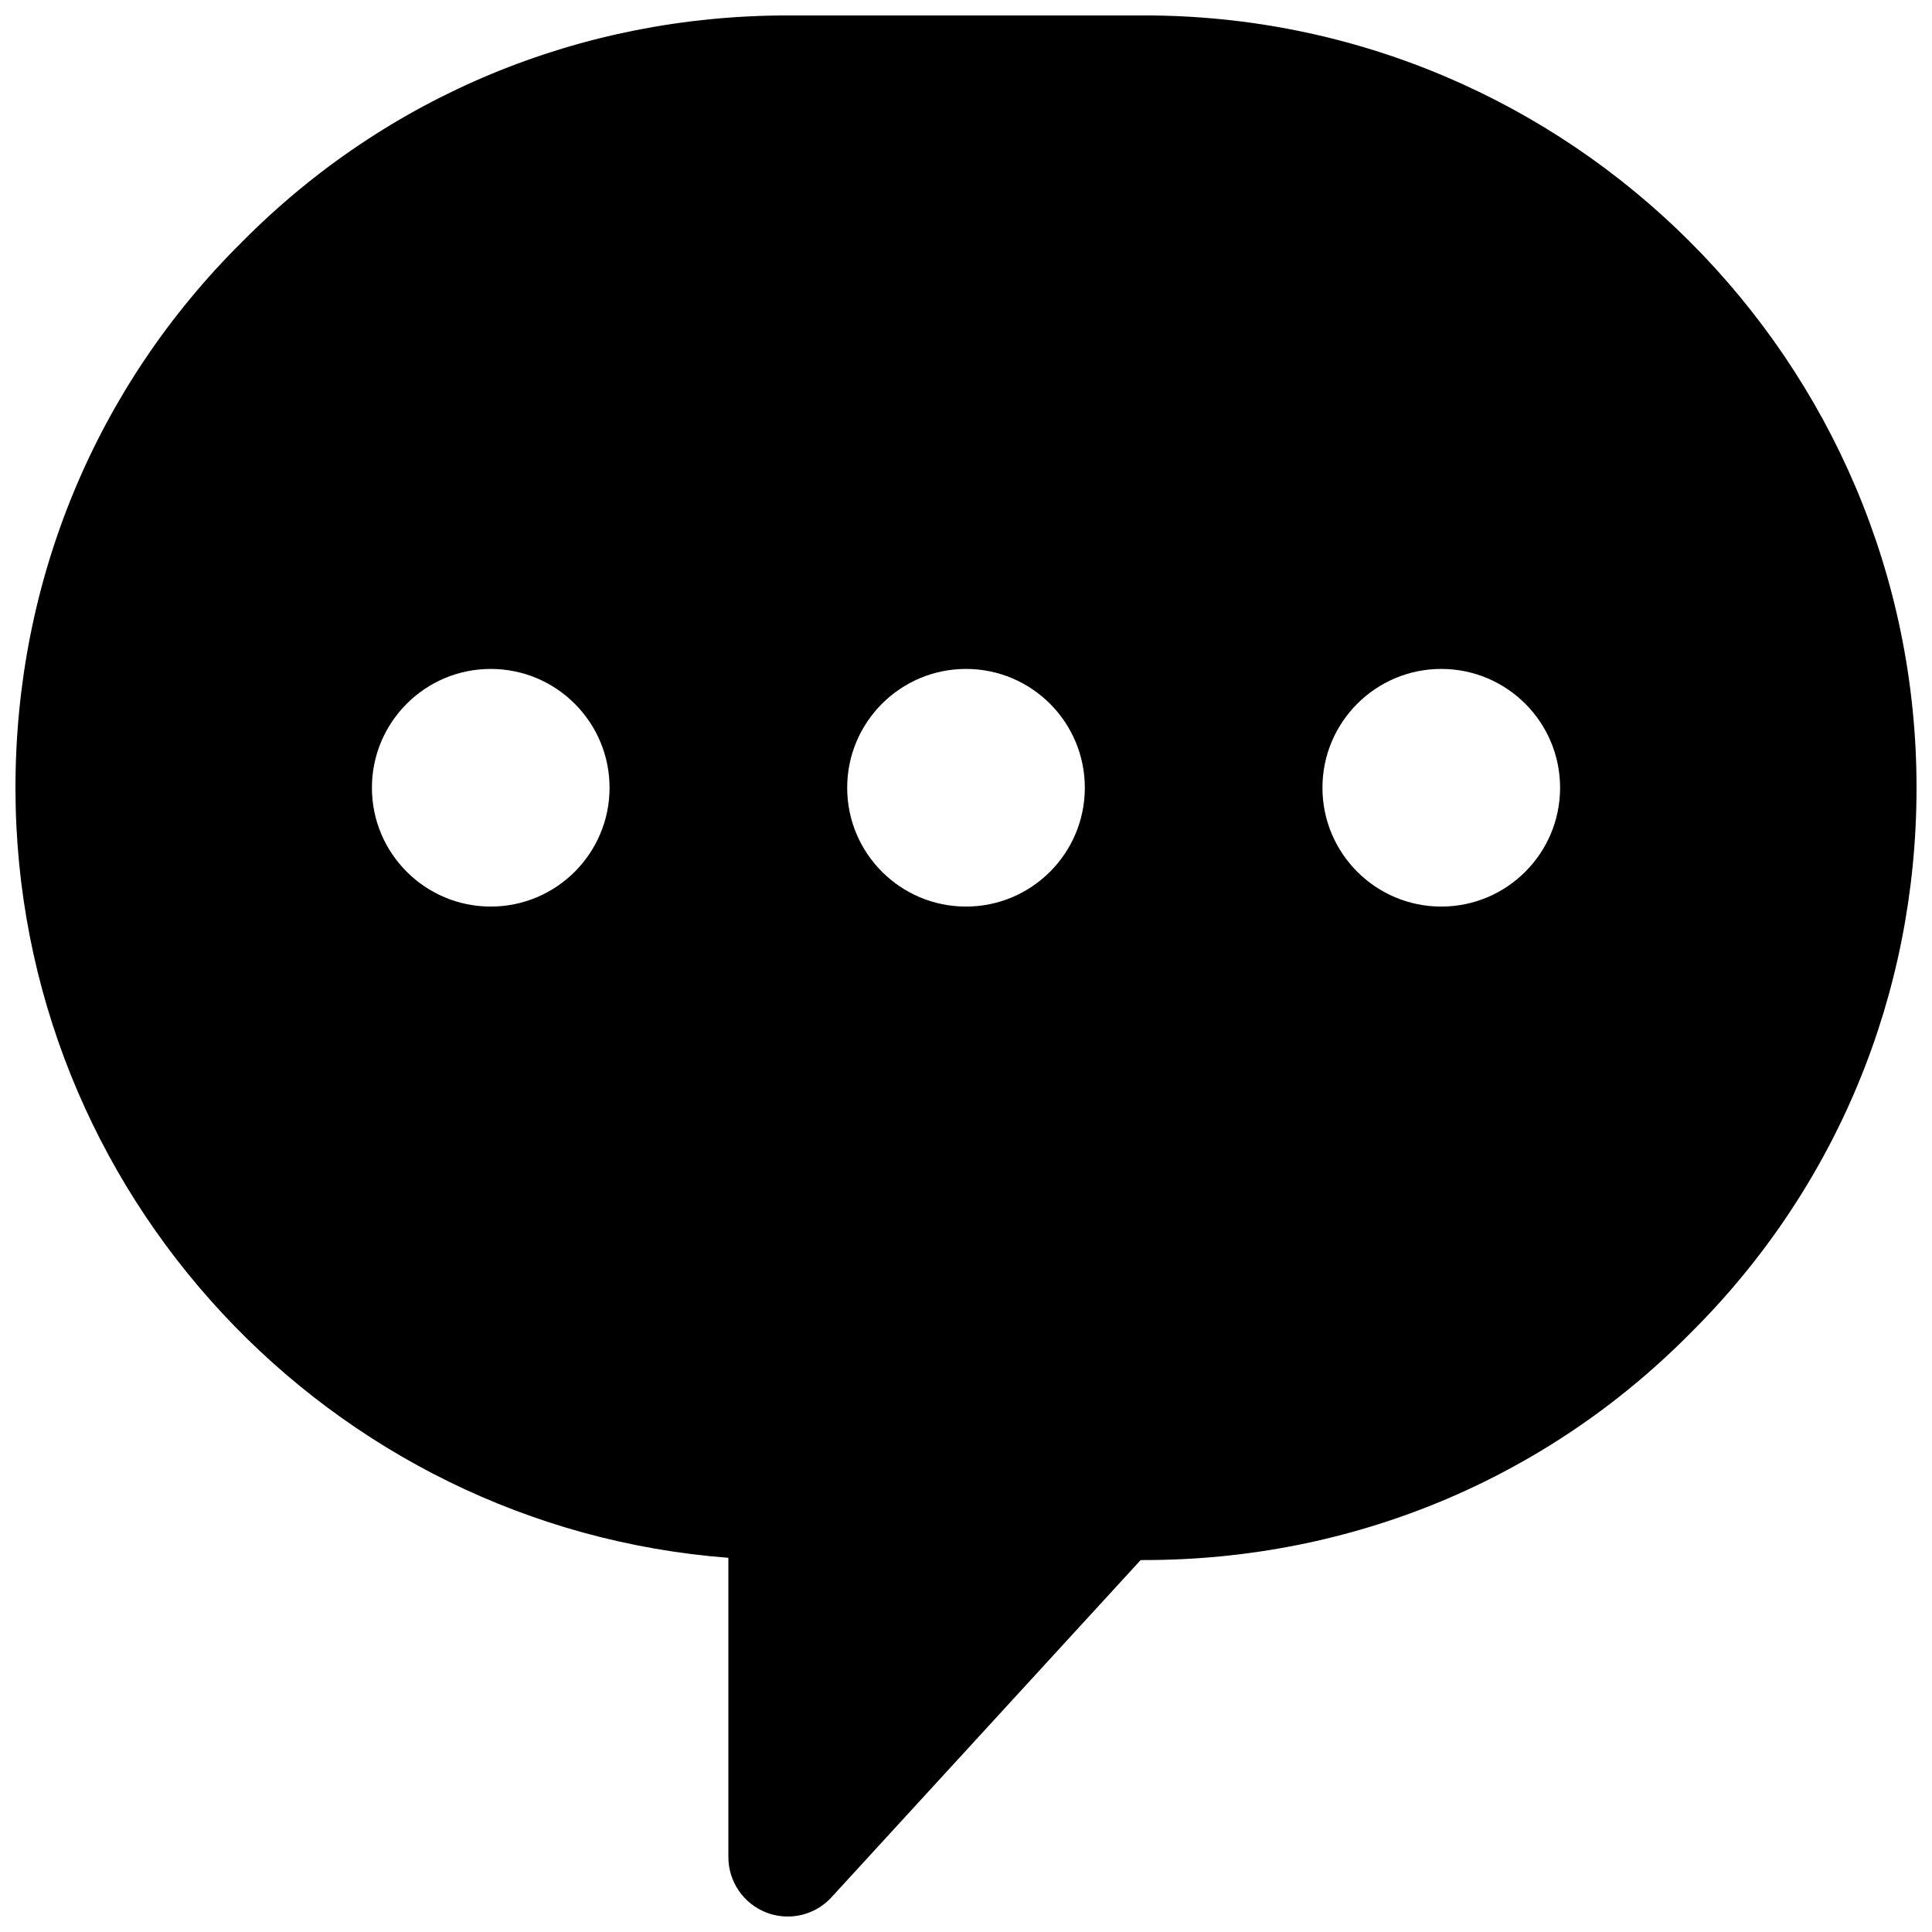 <?xml version="1.0" encoding="UTF-8"?>
<!-- Uploaded to: SVG Repo, www.svgrepo.com, Generator: SVG Repo Mixer Tools -->
<svg width="800px" height="800px" version="1.1" viewBox="144 144 512 512" xmlns="http://www.w3.org/2000/svg">
 <defs>
  <clipPath id="a">
   <path d="m148.09 148.09h503.81v503.81h-503.81z"/>
  </clipPath>
 </defs>
 <g clip-path="url(#a)">
  <path d="m447.23 148.09h-94.465c-54.914 0-106.3 21.348-144.59 59.984-38.73 38.383-60.078 89.773-60.078 144.69 0 107.56 83.379 196.01 188.93 204.07v79.32c0 6.488 4 12.312 10.012 14.672 1.891 0.727 3.809 1.07 5.731 1.07 4.344 0 8.566-1.793 11.586-5.102l81.934-89.363h0.945c54.914 0 106.3-21.348 144.59-59.984 38.73-38.383 60.078-89.773 60.078-144.69 0-112.85-91.816-204.67-204.67-204.67zm-173.18 236.16c-17.383 0-31.488-14.105-31.488-31.488s14.105-31.488 31.488-31.488 31.488 14.105 31.488 31.488-14.109 31.488-31.488 31.488zm125.95 0c-17.383 0-31.488-14.105-31.488-31.488s14.105-31.488 31.488-31.488 31.488 14.105 31.488 31.488-14.109 31.488-31.488 31.488zm125.95 0c-17.383 0-31.488-14.105-31.488-31.488s14.105-31.488 31.488-31.488c17.383 0 31.488 14.105 31.488 31.488s-14.105 31.488-31.488 31.488z"/>
 </g>
</svg>